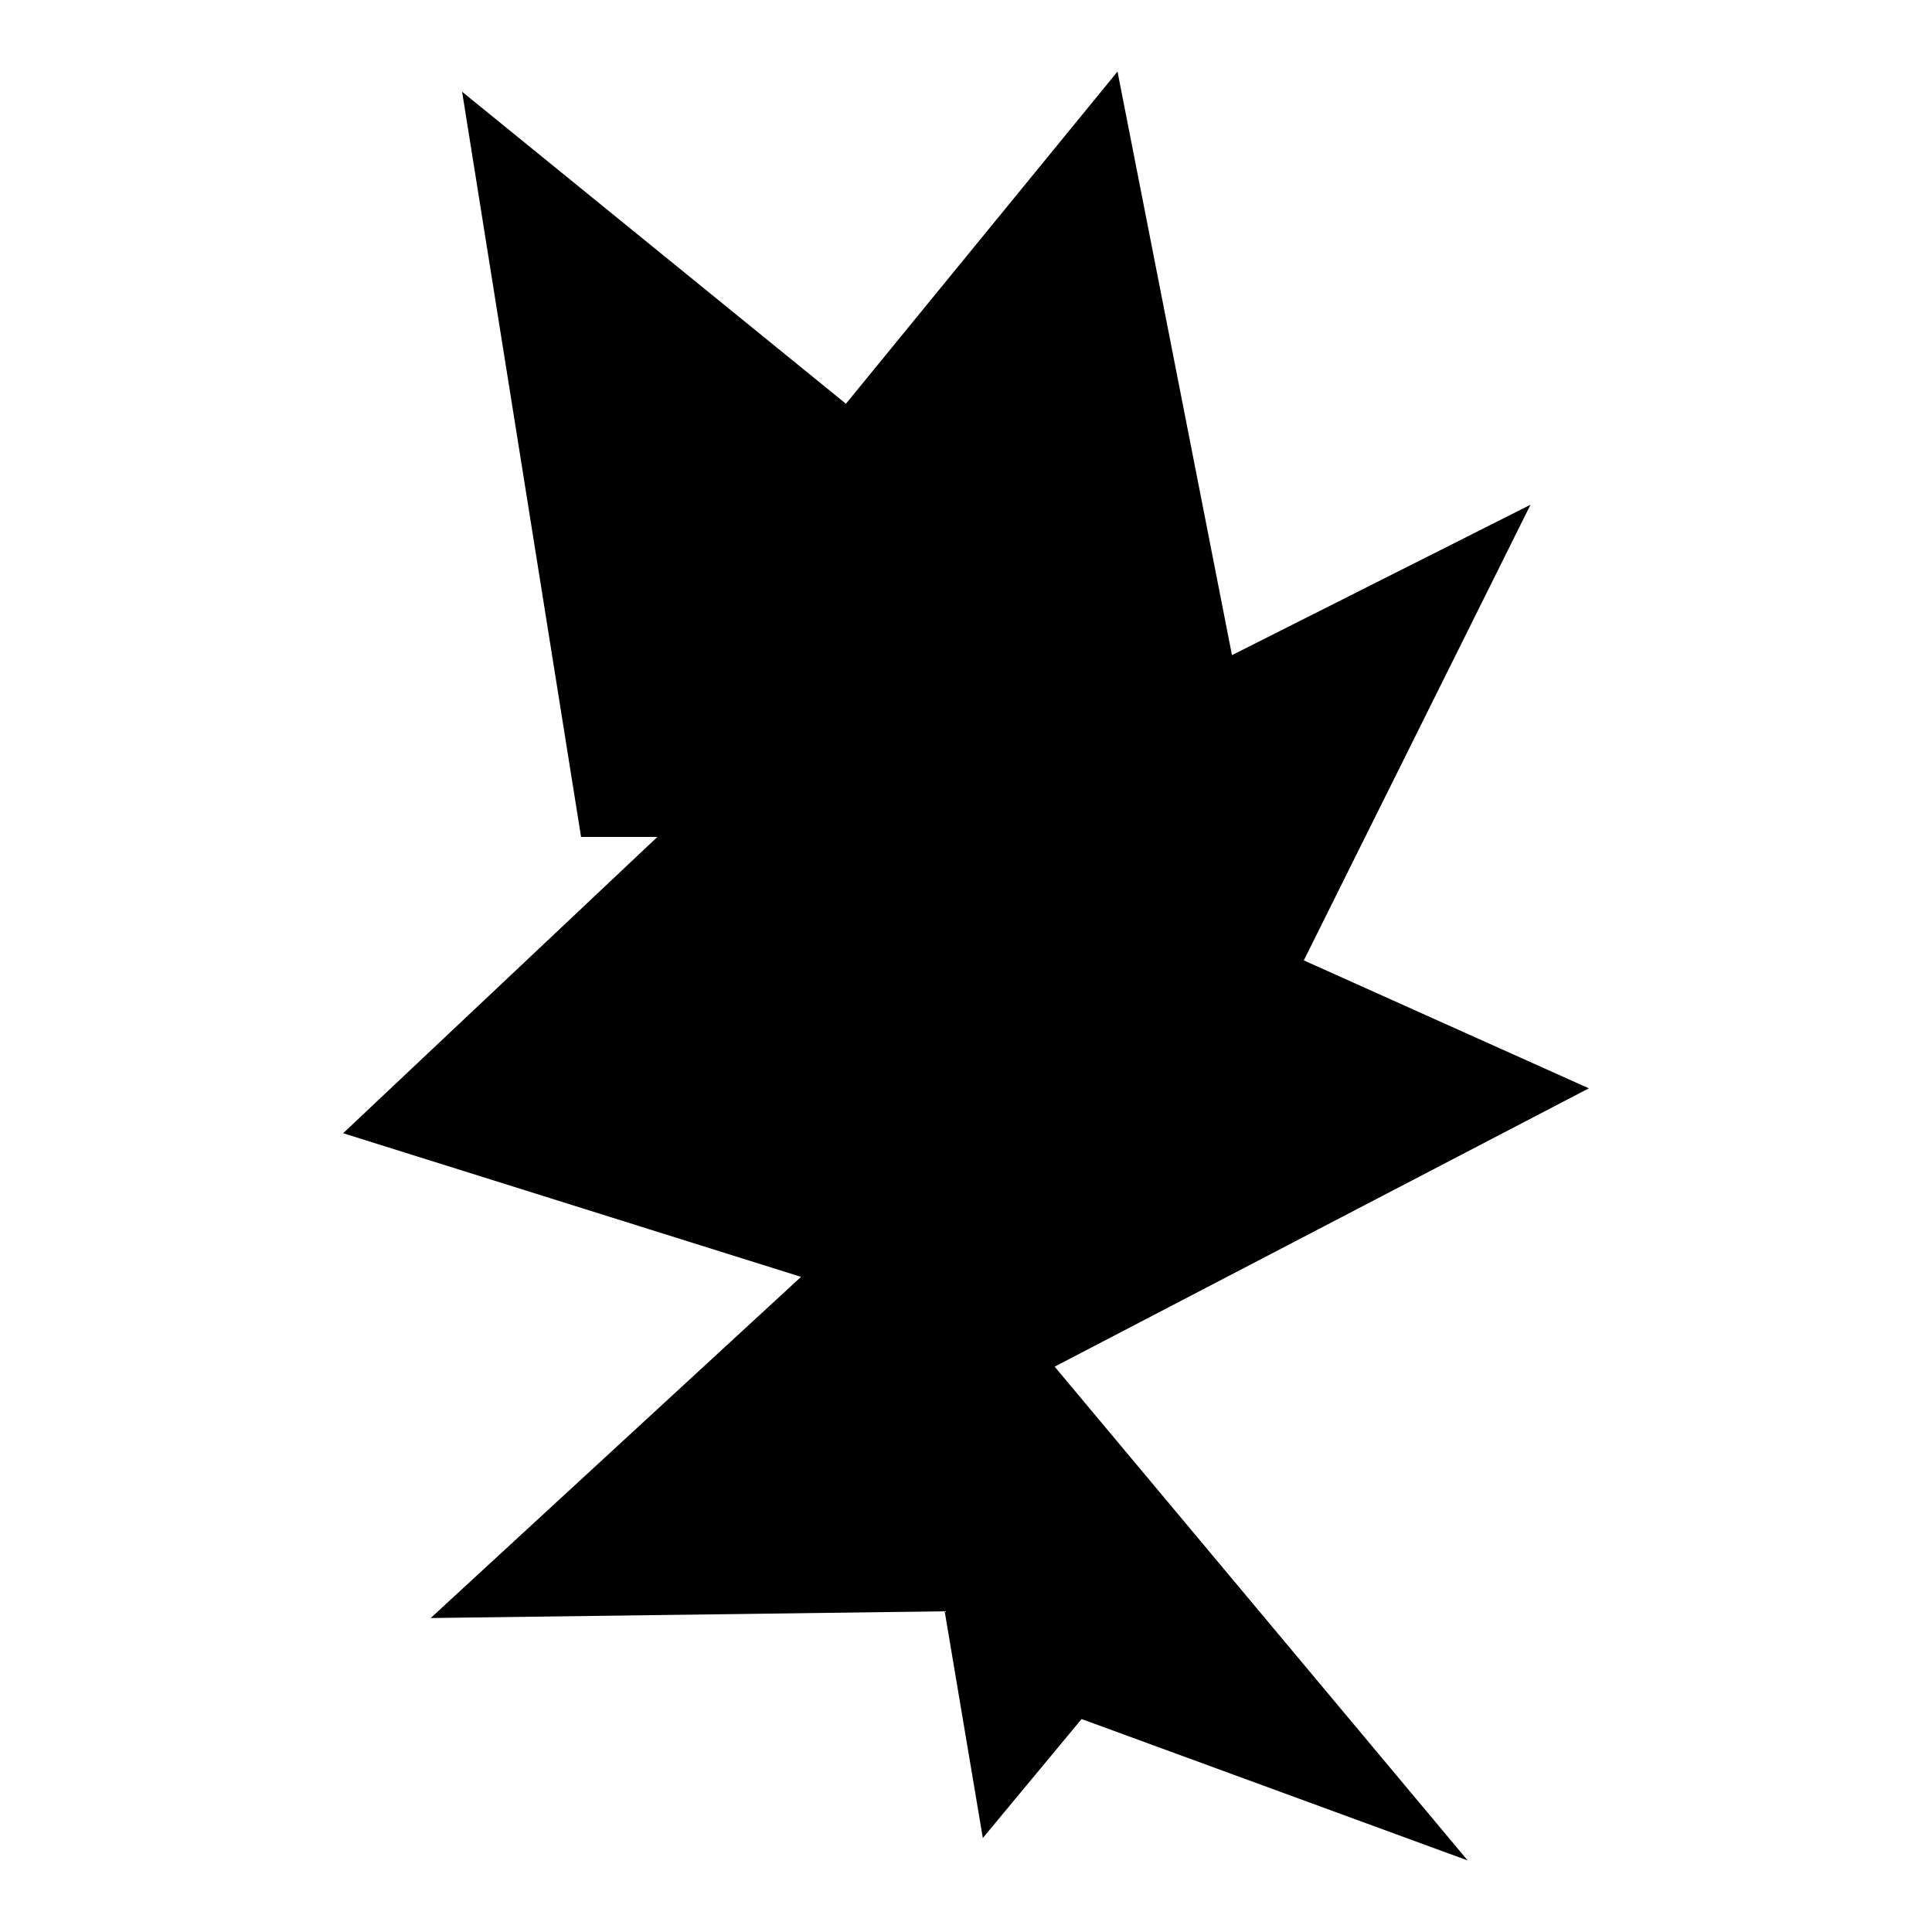 <?xml version="1.0" encoding="iso-8859-1"?>
<!-- Generator: Adobe Illustrator 27.9.0, SVG Export Plug-In . SVG Version: 6.00 Build 0)  -->
<svg version="1.1" id="Ebene_2" xmlns="http://www.w3.org/2000/svg" xmlns:xlink="http://www.w3.org/1999/xlink" x="0px" y="0px"
	 viewBox="0 0 1080 1080" style="enable-background:new 0 0 1080 1080;" xml:space="preserve">
<polygon points="258.319,51.292 324.818,467.854 367.478,467.854 191.819,633.476 447.779,713.777 240.753,904.492 528.08,900.728 
	549.41,1027.453 604.617,960.954 820.427,1040 589.561,763.965 888.181,608.381 728.833,536.863 855.558,282.158 688.683,366.223 
	624.693,40 472.873,225.696 "/>
</svg>
